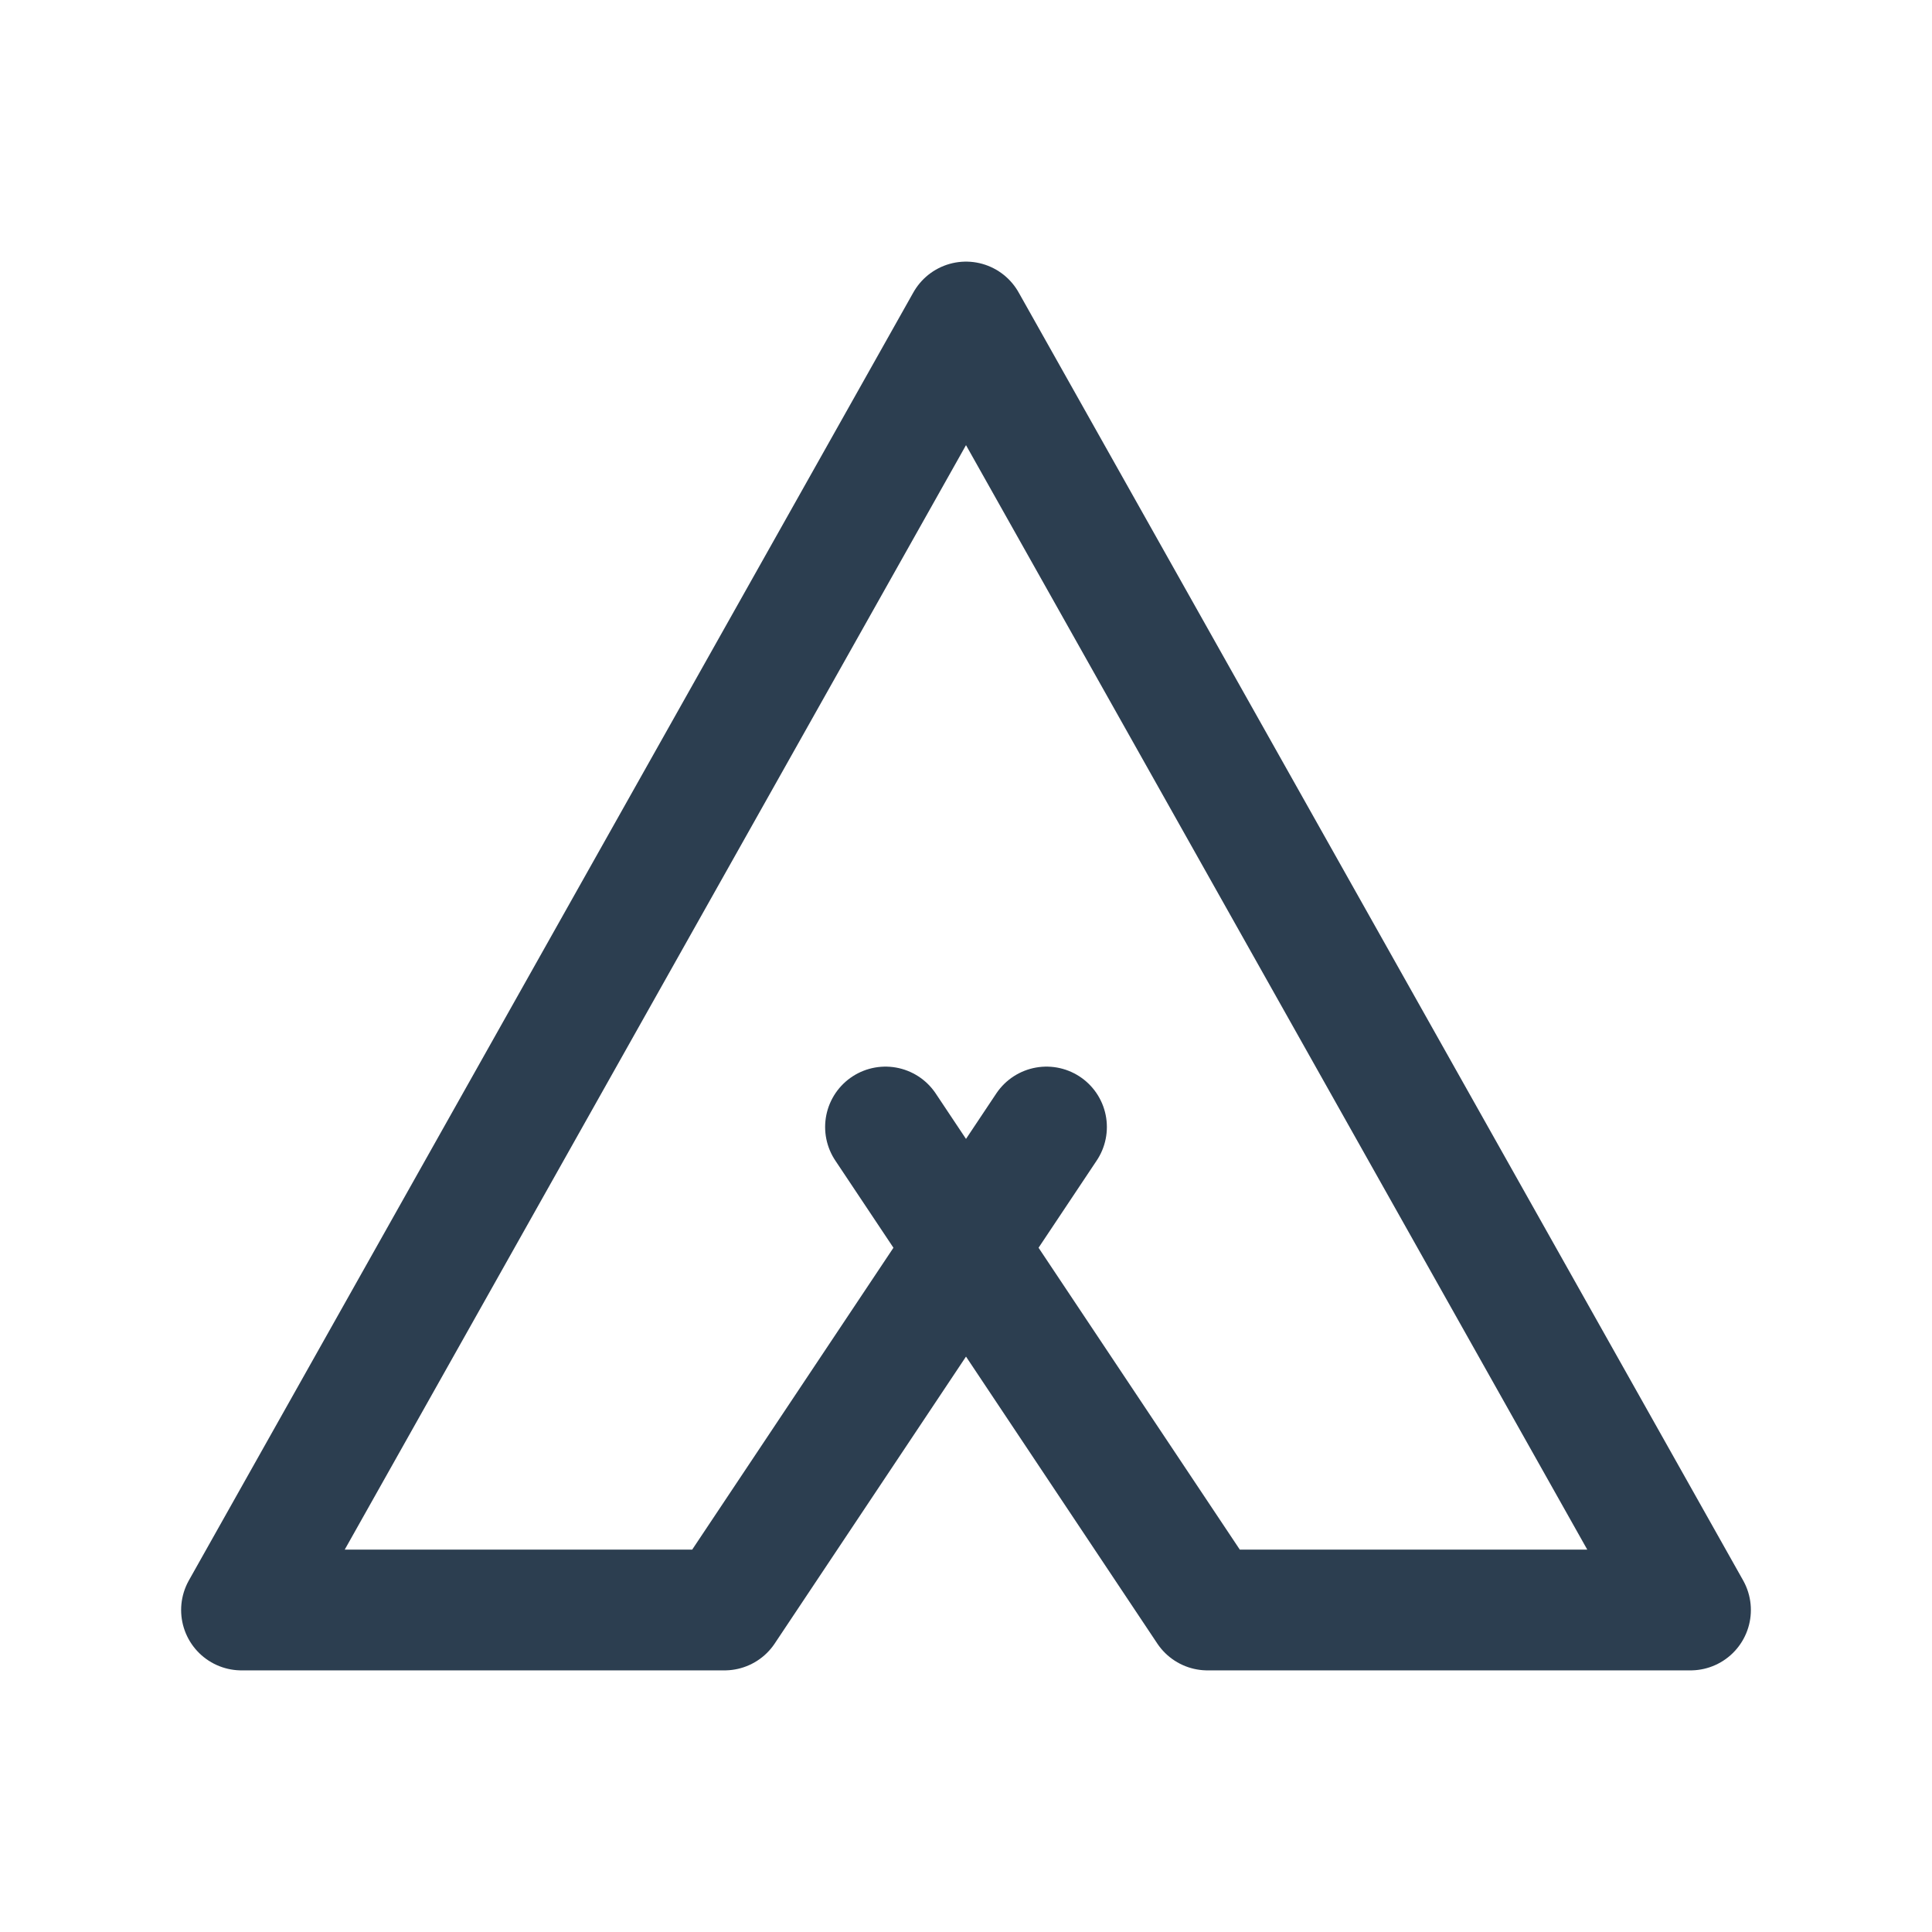 <svg xmlns="http://www.w3.org/2000/svg" class="icon icon-tabler icon-tabler-tent" width="44" height="44" viewBox="0 0 24 24" stroke-width="1.5" stroke="#2c3e50" fill="none" stroke-linecap="round" stroke-linejoin="round">
    <path stroke="none" d="M0 0h24v24H0z" fill="none"></path>
    <path d="M11 14l4 6h6l-9 -16l-9 16h6l4 -6"></path>
    <style>
        @media (prefers-color-scheme: dark) {
            path { stroke: #FFF; }
        }
    </style>
</svg>
